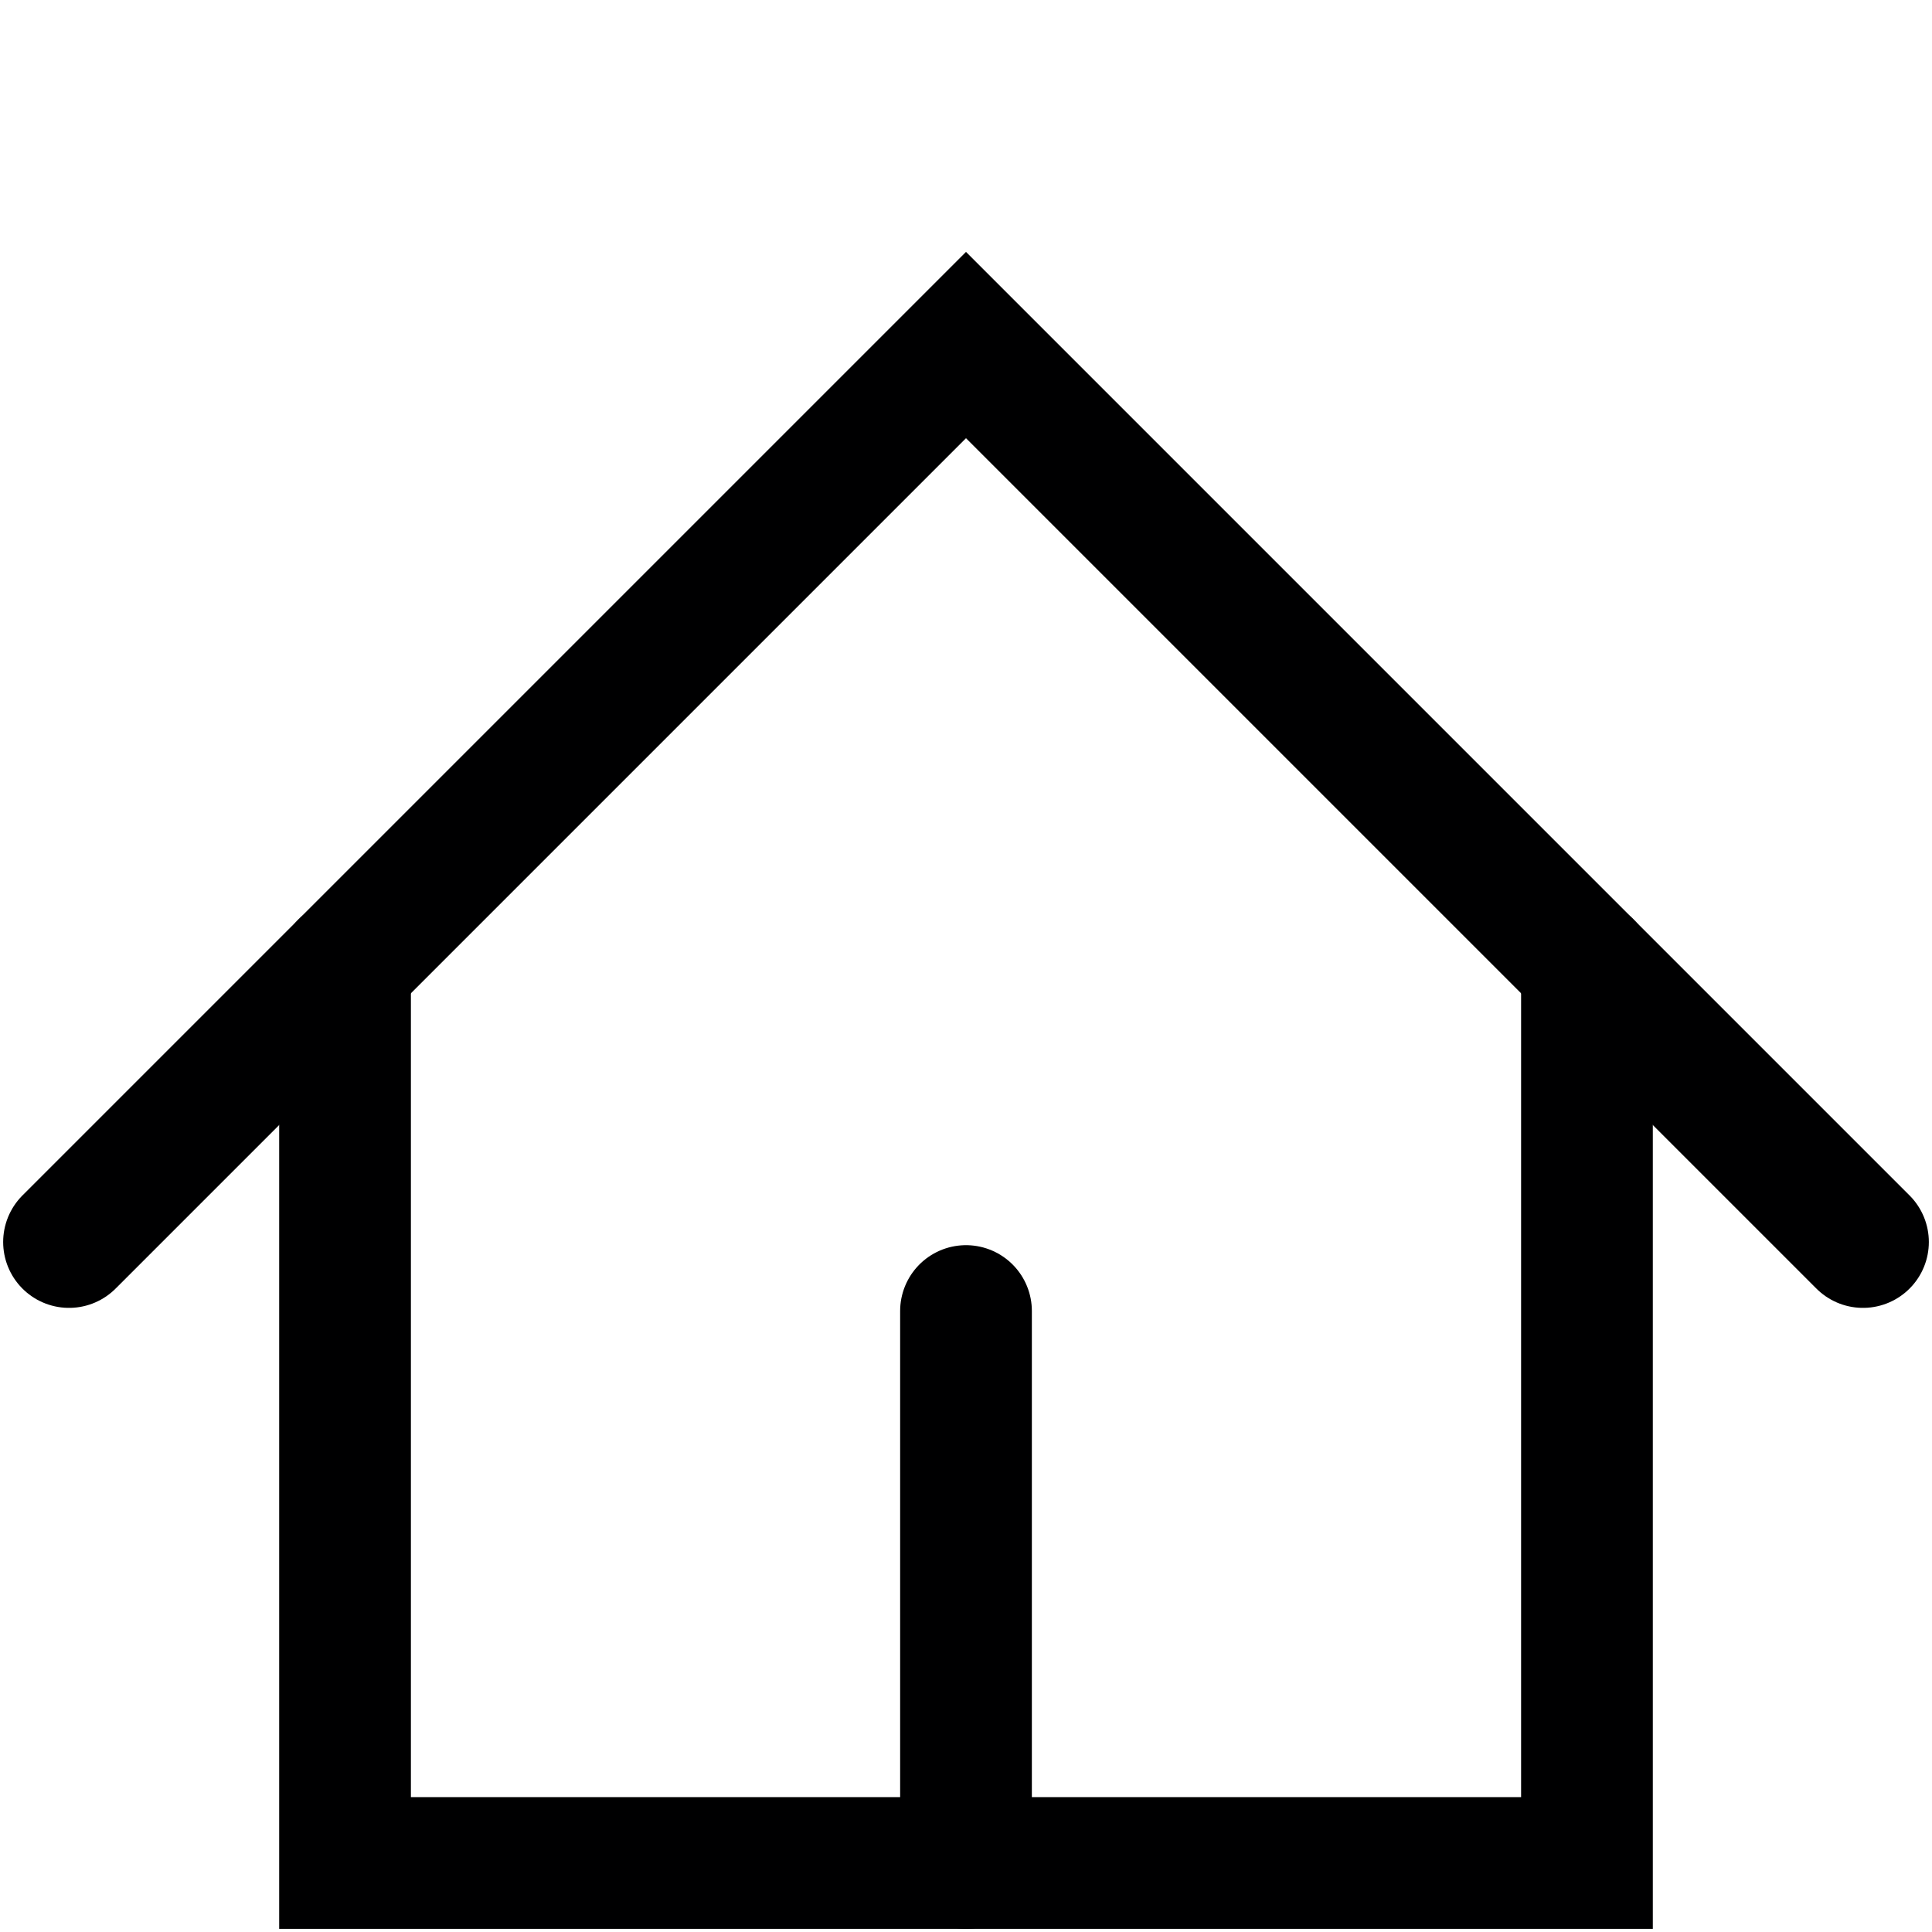 <?xml version="1.0" encoding="utf-8"?>
<svg xmlns="http://www.w3.org/2000/svg" fill="none" height="100%" overflow="visible" preserveAspectRatio="none" style="display: block;" viewBox="0 0 22 22" width="100%">
<g id="interface-home-2--door-entrance-home-house-map-roof-round--Streamline-Core">
<g id="Group">
<g id="Group_2">
<path d="M0.786 14.143L11 3.929L21.214 14.143" id="Vector" stroke="#000001" stroke-linecap="round" stroke-width="1.5"/>
<path d="M3.929 11V21.214H18.071V11" id="Vector_2" stroke="#000001" stroke-linecap="round" stroke-width="1.5"/>
</g>
<path d="M11 21.214V14.929" id="Vector_3" stroke="#000001" stroke-linecap="round" stroke-width="1.5"/>
</g>
</g>
</svg>